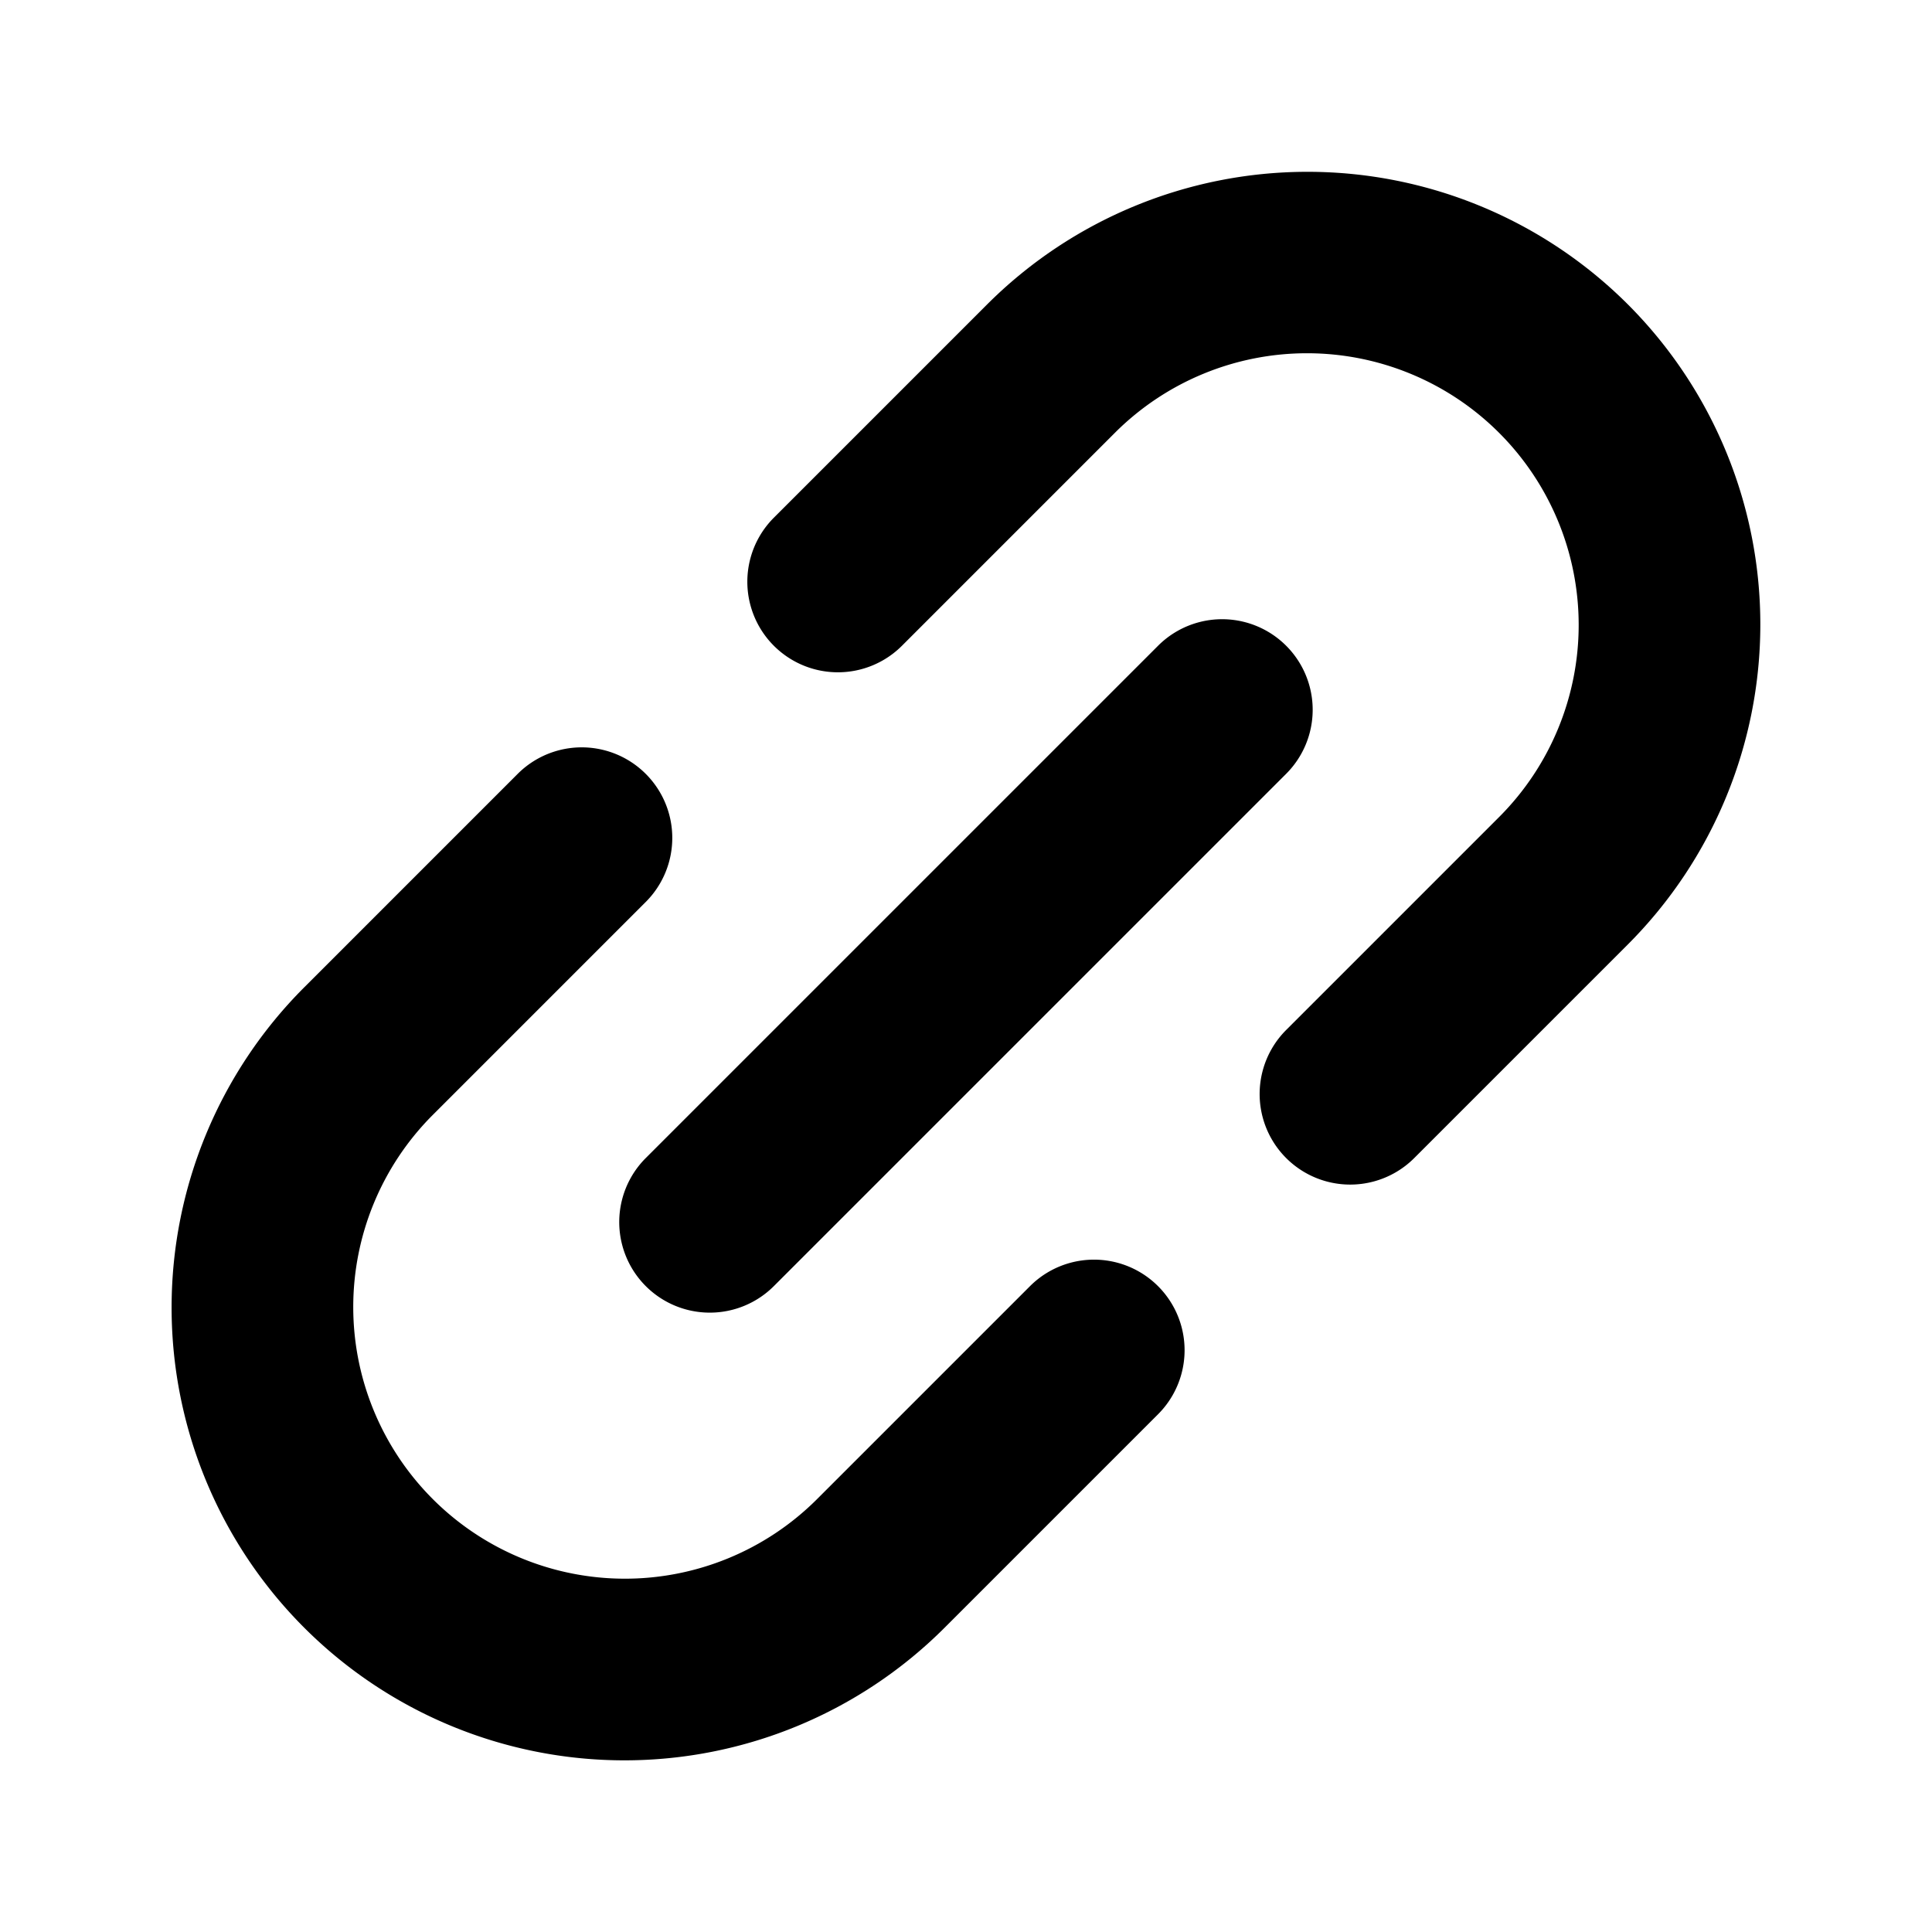 <?xml version="1.0" encoding="utf-8"?><!-- Скачано с сайта svg4.ru / Downloaded from svg4.ru -->
<svg fill="#000000" width="800px" height="800px" viewBox="0 0 256 256" id="Flat" xmlns="http://www.w3.org/2000/svg">
  <path d="M85.568,153.446l67.883-67.882a12,12,0,1,1,16.971,16.971L102.539,170.417a12,12,0,1,1-16.971-16.971ZM136.478,170.425,108.194,198.709a36,36,0,0,1-50.912-50.911l28.284-28.284A12,12,0,0,0,68.595,102.543L40.311,130.827a60,60,0,0,0,84.854,84.853l28.284-28.284A12,12,0,0,0,136.478,170.425ZM215.679,40.312a60.068,60.068,0,0,0-84.854,0L102.541,68.597a12,12,0,0,0,16.971,16.971L147.796,57.283a36,36,0,0,1,50.912,50.911l-28.284,28.284a12,12,0,0,0,16.971,16.971L215.679,125.165a60.001,60.001,0,0,0,0-84.853Z"/>
</svg>